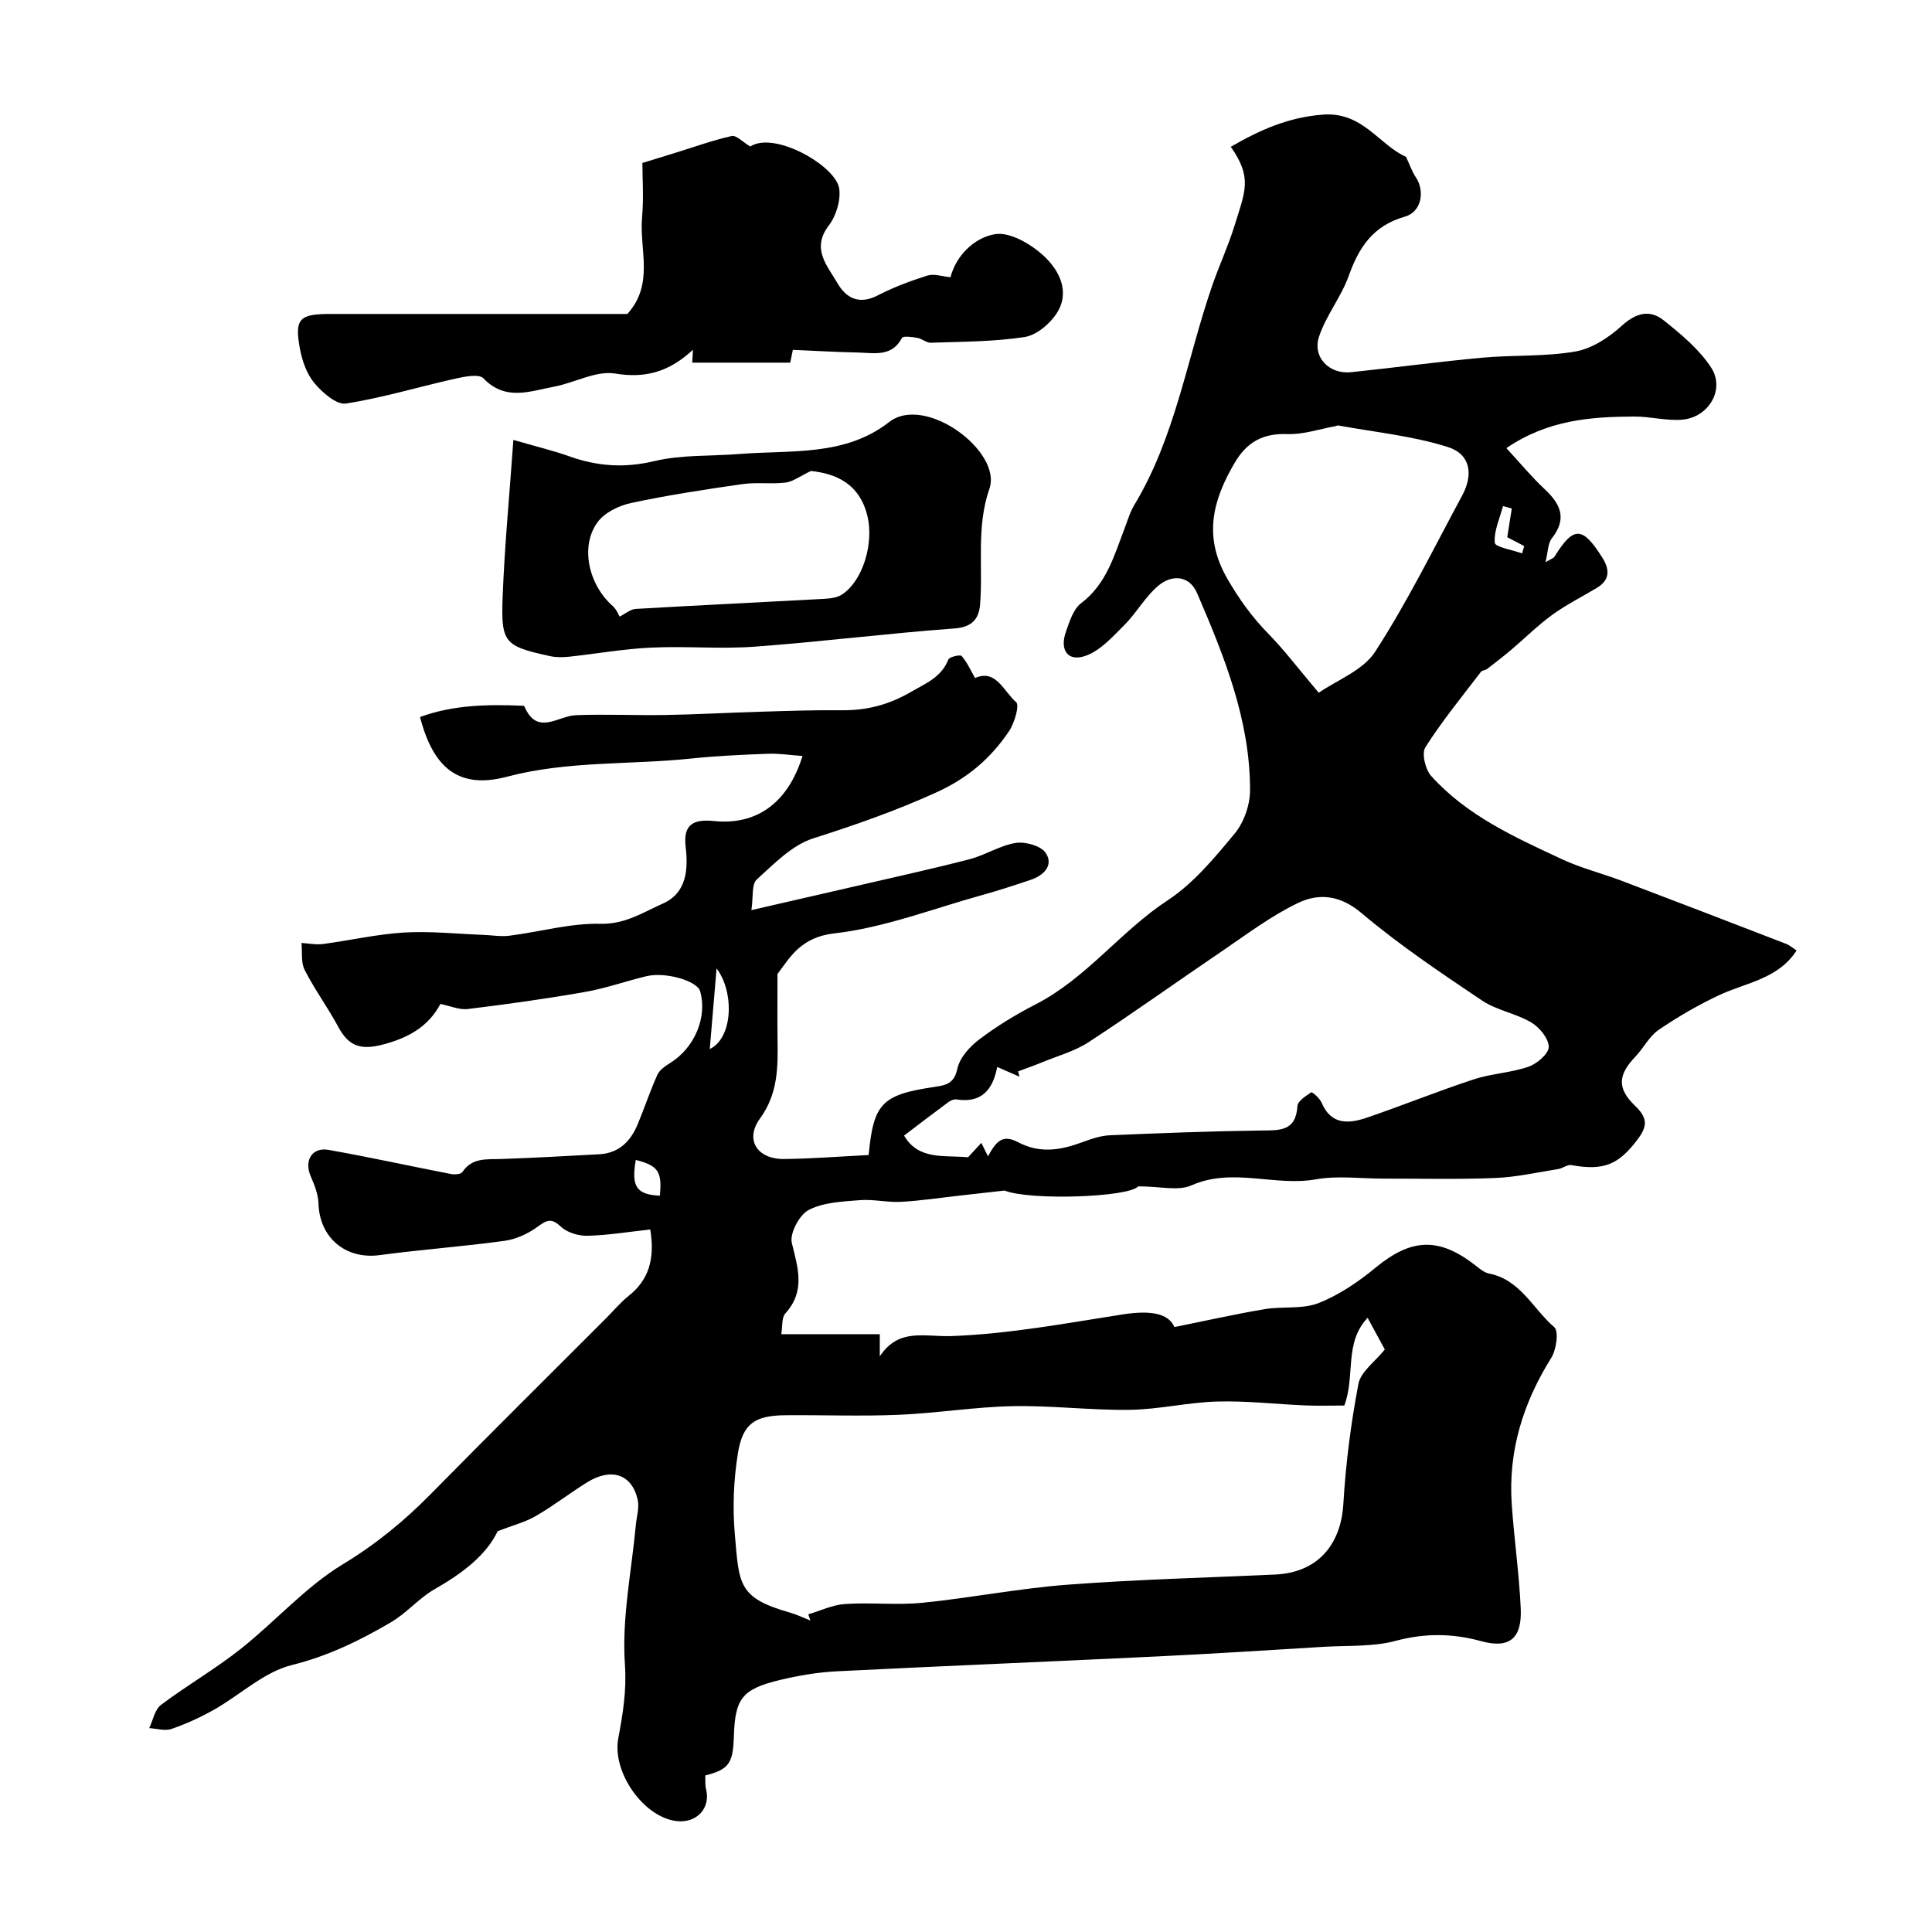 <svg enable-background="new 0 0 400 400" viewBox="0 0 400 400" xmlns="http://www.w3.org/2000/svg"><g fill="#000001"><path d="m134.63 254.55c-4.51.49-8.74 1.2-12.99 1.3-1.85.05-4.2-.65-5.5-1.87-1.92-1.8-2.86-1.45-4.76-.05-1.98 1.46-4.5 2.64-6.92 2.97-8.59 1.19-17.27 1.8-25.87 2.96-6.99.94-12.43-3.56-12.65-10.67-.06-1.91-.83-3.88-1.62-5.68-1.39-3.2.27-6.05 3.7-5.44 8.47 1.5 16.87 3.35 25.31 4.99.77.15 2.09.07 2.4-.4 2.03-3.04 5.04-2.6 8.02-2.7 6.77-.23 13.54-.62 20.3-.98 4.05-.22 6.49-2.64 7.96-6.17 1.42-3.4 2.57-6.92 4.09-10.28.46-1.02 1.64-1.82 2.65-2.45 5.05-3.12 7.75-9.5 6.2-14.87-.62-2.13-7.15-4.05-11.11-3.1-4.27 1.02-8.44 2.52-12.74 3.27-8.04 1.41-16.14 2.54-24.25 3.53-1.75.21-3.62-.64-5.67-1.05-2.43 4.58-6.47 6.99-11.93 8.41-4.63 1.2-7.07.31-9.21-3.66-2.16-4.02-4.89-7.73-6.96-11.78-.8-1.57-.47-3.72-.66-5.6 1.48.09 2.98.41 4.42.22 5.61-.74 11.18-2.04 16.81-2.38 5.46-.32 10.98.28 16.47.49 1.79.07 3.61.39 5.36.17 6.3-.81 12.59-2.61 18.84-2.47 5.12.12 8.84-2.38 12.91-4.18 4.96-2.2 5.28-7.09 4.72-11.8-.57-4.81 1.88-5.7 5.9-5.29 8.73.89 15.27-3.68 18.3-13.47-2.55-.18-4.87-.55-7.18-.46-5.27.2-10.55.43-15.79.98-12.72 1.34-25.61.44-38.21 3.77-9.75 2.57-15.19-1.48-18.01-12.36 6.85-2.51 13.96-2.64 21.13-2.34.16.01.43.03.47.12 2.64 6.21 6.93 1.98 10.69 1.84 6.17-.24 12.37.07 18.55-.04 6.5-.11 12.99-.48 19.48-.67 5.65-.17 11.3-.37 16.95-.31 5.2.06 9.77-1.12 14.4-3.81 3.16-1.83 6.25-3.02 7.71-6.68.23-.57 2.47-1.08 2.76-.74 1.14 1.31 1.87 2.98 2.77 4.56 4.36-1.95 5.96 2.83 8.51 4.99.73.62-.33 4.34-1.48 6.03-3.78 5.59-8.49 9.68-15.05 12.66-8.35 3.8-16.79 6.75-25.47 9.51-4.39 1.4-8.12 5.27-11.7 8.52-1.1 1-.7 3.65-1.11 6.34 7.84-1.8 14.63-3.35 21.41-4.92 7.91-1.84 15.84-3.57 23.7-5.6 3.29-.85 6.32-2.86 9.62-3.39 1.99-.31 5.23.59 6.21 2.08 1.67 2.52-.37 4.63-3.06 5.54-3.36 1.14-6.75 2.24-10.17 3.19-10.16 2.82-20.21 6.74-30.57 7.92-6.97.8-9.2 5.05-11.74 8.41 0 5.04-.04 9.25.01 13.45.08 5.77.15 11.26-3.63 16.46-3.21 4.43-.55 8.45 4.99 8.39 5.67-.06 11.34-.51 17.42-.82-.2.37.07.09.1-.21 1.03-10.49 2.74-12.29 13.63-13.9 2.4-.35 4.07-.69 4.73-3.79.49-2.28 2.59-4.59 4.58-6.08 3.62-2.73 7.56-5.14 11.6-7.21 10.53-5.39 17.57-15.12 27.34-21.54 5.37-3.53 9.74-8.82 13.91-13.86 1.92-2.32 3.16-5.93 3.16-8.96.01-14.51-5.35-27.74-10.97-40.79-1.59-3.7-5.18-3.85-7.89-1.64-2.78 2.26-4.59 5.67-7.16 8.24-2.42 2.43-4.97 5.3-8.03 6.38-3.67 1.3-5.42-1.17-4.07-4.99.74-2.1 1.52-4.67 3.14-5.9 5.24-3.96 6.82-9.79 8.97-15.4.64-1.67 1.14-3.44 2.05-4.95 8.49-14.05 10.89-30.26 16.14-45.45 1.43-4.14 3.3-8.14 4.59-12.32 2.16-7.02 3.81-9.92-.76-16.38 5.99-3.45 11.83-6.11 19.1-6.66 8.23-.62 11.66 6.33 17.18 8.73.74 1.59 1.22 3.03 2.03 4.24 1.9 2.85 1.23 7.16-2.28 8.16-6.56 1.87-9.49 6.31-11.61 12.26-1.56 4.37-4.7 8.19-6.15 12.58-1.41 4.28 2.13 7.83 6.64 7.36 9.04-.94 18.06-2.17 27.11-3 6.42-.59 12.98-.19 19.3-1.28 3.43-.59 6.93-2.88 9.58-5.29 2.97-2.7 5.82-3.5 8.74-1.16 3.59 2.87 7.33 5.97 9.8 9.75 2.98 4.56-.52 10.41-6.1 10.82-3.24.24-6.54-.68-9.82-.66-8.95.05-17.82.66-26.46 6.54 2.97 3.21 5.24 5.99 7.84 8.41 3.33 3.1 4.83 6.13 1.58 10.25-.84 1.07-.8 2.84-1.32 4.95 1.11-.66 1.65-.8 1.86-1.14 3.95-6.37 5.79-6.33 9.9.2 1.56 2.47 1.61 4.62-1.14 6.27-3.07 1.84-6.3 3.46-9.19 5.55-2.98 2.16-5.61 4.79-8.43 7.18-1.65 1.4-3.36 2.72-5.07 4.04-.38.29-1.05.28-1.31.62-3.92 5.14-8.03 10.16-11.49 15.6-.81 1.27-.01 4.6 1.2 5.95 7.4 8.22 17.34 12.69 27.12 17.25 3.91 1.82 8.17 2.88 12.22 4.41 11.4 4.32 22.77 8.7 34.14 13.09.72.28 1.34.83 2.18 1.37-3.83 5.94-10.48 6.65-16.07 9.27-4.34 2.04-8.54 4.48-12.5 7.18-1.96 1.34-3.12 3.78-4.82 5.55-3.54 3.71-3.86 6.49-.1 10.12 2.6 2.5 2.72 4.15.54 7.04-3.87 5.13-6.91 6.52-13.69 5.28-.83-.15-1.78.67-2.72.82-4.33.69-8.65 1.67-13 1.85-7.69.31-15.4.12-23.1.13-4.7.01-9.52-.66-14.07.15-8.56 1.52-17.25-2.53-25.8 1.26-2.71 1.2-6.41.19-10.98.19-1.95 2.28-22.47 2.97-27.68.87-3.02.34-6.03.69-9.05 1.02-4.14.46-8.26 1.09-12.41 1.32-2.82.15-5.7-.58-8.5-.35-3.6.29-7.52.44-10.59 2.03-1.93 1-3.97 4.86-3.49 6.84 1.27 5.21 2.86 9.93-1.34 14.58-.81.9-.57 2.75-.84 4.3h20.39v4.59c3.95-5.97 9.24-4 14.83-4.2 11.87-.43 23.7-2.65 35.5-4.49 5.98-.93 9.48-.12 10.67 2.62 6.38-1.28 12.49-2.66 18.66-3.7 3.72-.63 7.83.06 11.2-1.27 4.26-1.67 8.25-4.41 11.82-7.35 7.32-6.02 13.01-6.36 20.54-.52.9.7 1.87 1.56 2.92 1.76 6.49 1.27 9.1 7.33 13.51 11.11.96.82.43 4.66-.63 6.35-5.82 9.32-8.94 19.28-8.18 30.28.49 7.2 1.53 14.37 1.86 21.57.29 6.28-2.34 8.41-8.21 6.8-5.98-1.64-11.66-1.67-17.73-.05-4.69 1.25-9.82.93-14.75 1.22-11.53.7-23.07 1.45-34.61 2-22.13 1.07-44.27 1.97-66.39 3.08-3.89.2-7.8.87-11.59 1.77-7.95 1.91-9.39 3.83-9.63 11.72-.18 5.6-1.05 6.83-5.92 8.07.04.92-.07 1.93.16 2.84.99 3.88-1.9 7.08-6.06 6.61-6.85-.76-13.44-10.11-12.11-17.15.95-5.06 1.75-9.87 1.37-15.32-.66-9.53 1.37-19.24 2.27-28.88.16-1.73.74-3.55.38-5.17-1.17-5.29-5.45-6.74-10.47-3.62-3.6 2.24-6.97 4.86-10.63 6.98-2.16 1.26-4.68 1.89-7.89 3.13-2.41 5.06-7.42 8.79-13.08 12.03-3.23 1.85-5.76 4.92-8.98 6.81-6.46 3.8-13.06 7.02-20.59 8.89-5.74 1.43-10.64 6.15-16.02 9.2-2.81 1.59-5.8 2.96-8.86 4.02-1.36.47-3.07-.08-4.62-.17.79-1.64 1.15-3.84 2.44-4.81 5.34-4.02 11.19-7.39 16.43-11.53 7.22-5.71 13.46-12.88 21.23-17.59 6.82-4.14 12.67-8.92 18.17-14.51 12.02-12.22 24.19-24.28 36.3-36.4 1.53-1.53 2.93-3.22 4.61-4.58 4.19-3.3 5.57-7.56 4.56-13.82zm143.7 36.45c-2.7 0-5.35.09-7.99-.02-6.1-.25-12.21-.98-18.29-.81-6.04.16-12.05 1.63-18.09 1.72-8.09.12-16.2-.92-24.29-.76-7.88.16-15.72 1.46-23.6 1.79-7.82.33-15.66.02-23.49.09-6.24.06-8.81 1.69-9.8 7.85-.89 5.5-1.13 11.26-.64 16.81.9 10.24.6 13.12 11.28 16.16 1.49.42 2.91 1.11 4.36 1.68-.14-.43-.28-.86-.43-1.29 2.54-.74 5.04-1.96 7.62-2.13 5.31-.35 10.7.27 15.98-.25 10.02-1 19.96-2.98 29.99-3.74 14.33-1.09 28.72-1.45 43.09-2.11 8.65-.4 13.59-6.02 14.1-14.67.49-8.31 1.56-16.64 3.12-24.81.48-2.52 3.42-4.57 5.46-7.11-.69-1.28-1.99-3.67-3.56-6.56-4.93 5.22-2.51 12.01-4.82 18.16zm-73.77-51.58c1.85-3.56 3.31-4.47 6.24-2.93 4.57 2.4 8.83 1.63 13.28-.01 1.82-.67 3.75-1.34 5.65-1.43 10.43-.45 20.86-.85 31.29-.99 3.84-.05 7.28.25 7.6-5.06.06-1.04 1.74-2.1 2.87-2.85.18-.12 1.74 1.22 2.12 2.12 2.02 4.78 5.75 4.38 9.53 3.08 7.36-2.52 14.59-5.45 21.98-7.88 3.67-1.21 7.69-1.35 11.34-2.62 1.76-.61 4.21-2.71 4.19-4.11-.03-1.75-1.92-4.05-3.63-5.06-3.18-1.88-7.15-2.5-10.19-4.54-8.53-5.73-17.13-11.49-24.96-18.11-4.42-3.74-8.82-4.14-13.1-2.09-5.65 2.7-10.74 6.58-15.96 10.12-9.16 6.2-18.15 12.66-27.41 18.7-2.91 1.9-6.45 2.86-9.72 4.21-1.61.66-3.26 1.24-4.89 1.85.09.37.19.73.28 1.1-1.47-.64-2.94-1.29-4.61-2.02-.91 4.79-3.29 7.51-8.4 6.73-.52-.08-1.21.18-1.65.51-3.1 2.29-6.16 4.63-9.23 6.97 2.99 5.15 8.36 4.02 13.24 4.49.7-.75 1.63-1.76 2.76-2.98.56 1.14.9 1.83 1.38 2.8zm68.47-95.99c3.72-2.59 9.17-4.61 11.69-8.51 6.69-10.34 12.16-21.48 18.02-32.35 2.35-4.37 1.69-8.55-2.98-10.02-7.32-2.32-15.13-3.07-22.74-4.47-.14-.03-.31.11-.47.14-3.34.6-6.7 1.77-10.01 1.65-5.05-.18-8.37 1.63-10.9 5.93-4.57 7.77-6.55 15.27-1.58 23.93 2.45 4.27 5.15 8.02 8.55 11.49 3.29 3.36 6.15 7.16 10.42 12.21zm-126.08 73.76c4.8-2.27 5.14-11.76 1.41-16.69-.46 5.37-.91 10.72-1.41 16.69zm-15.32 22.96c-.96 5.54.13 7.16 4.98 7.41.5-4.99-.32-6.21-4.98-7.41zm183.5-125.58c.15-.5.29-1 .44-1.51-1.18-.62-2.37-1.24-3.51-1.84.33-2.07.64-4 .94-5.94-.61-.16-1.21-.32-1.82-.49-.67 2.54-1.91 5.13-1.7 7.59.08.89 3.67 1.48 5.65 2.19z"/><path d="m129.89 65c5.62-6.19 2.45-13.35 3.04-19.97.37-4.13.07-8.31.07-11.29 2.71-.83 4.81-1.48 6.91-2.13 3.85-1.19 7.67-2.57 11.59-3.45.94-.21 2.25 1.23 3.83 2.17 5.05-3.27 17.7 4.02 18.41 8.67.37 2.43-.61 5.66-2.13 7.66-3.72 4.87-.31 8.34 1.76 11.94 1.8 3.15 4.52 4.54 8.36 2.56 3.27-1.69 6.77-3.01 10.29-4.11 1.39-.43 3.1.19 4.77.35 1.07-4.24 4.69-8.12 9.16-8.91 3.09-.55 7.51 2.04 10.16 4.5 3.15 2.92 5.52 7.4 2.7 11.82-1.42 2.24-4.22 4.59-6.69 4.97-6.38.98-12.91.95-19.39 1.18-.92.03-1.84-.84-2.81-1.01-1.07-.19-2.94-.44-3.18.02-2.12 3.99-5.74 3.09-9.05 3.02-4.39-.09-8.78-.35-13.54-.55-.01.07-.23 1.13-.54 2.64-6.69 0-13.47 0-20.29 0 .02-.35.06-1.14.15-2.66-4.96 4.58-9.82 5.95-16.11 4.92-3.97-.65-8.41 1.93-12.71 2.73-4.95.93-10.01 3.01-14.56-1.74-.92-.96-3.87-.37-5.76.05-7.59 1.69-15.07 3.98-22.72 5.17-1.95.3-4.86-2.27-6.5-4.21-1.58-1.88-2.53-4.58-3-7.06-1.17-6.28-.16-7.28 6.23-7.28z"/><path d="m106.29 91.08c4.86 1.41 8.29 2.22 11.59 3.4 5.8 2.07 11.41 2.46 17.58.99 5.69-1.35 11.78-1.01 17.69-1.48 10.61-.85 21.75.56 30.94-6.61 7.45-5.81 23.44 6.09 20.76 13.8-2.76 7.95-1.3 15.96-1.93 23.93-.24 3.03-1.65 4.74-5.36 5.01-13.75 1.01-27.45 2.74-41.2 3.76-7.16.53-14.39-.14-21.57.2-5.69.27-11.34 1.28-17.01 1.89-1.31.14-2.7.14-3.98-.14-9.37-2.07-10.1-2.68-9.73-12.36.4-10.42 1.4-20.83 2.22-32.39zm61.61 6.43c-2.33 1.11-3.74 2.22-5.26 2.4-2.95.36-6-.1-8.93.32-7.7 1.1-15.41 2.28-23.01 3.9-2.52.54-5.47 1.95-6.94 3.93-3.71 4.97-1.94 12.97 3.09 17.4.79.69 1.2 1.82 1.44 2.2 1.16-.58 2.22-1.52 3.33-1.59 12.98-.76 25.96-1.37 38.94-2.08 1.29-.07 2.79-.24 3.81-.93 4.37-2.93 6.5-10.6 5.27-16.01-1.61-7.03-6.72-9.01-11.74-9.54z"/></g></svg>
